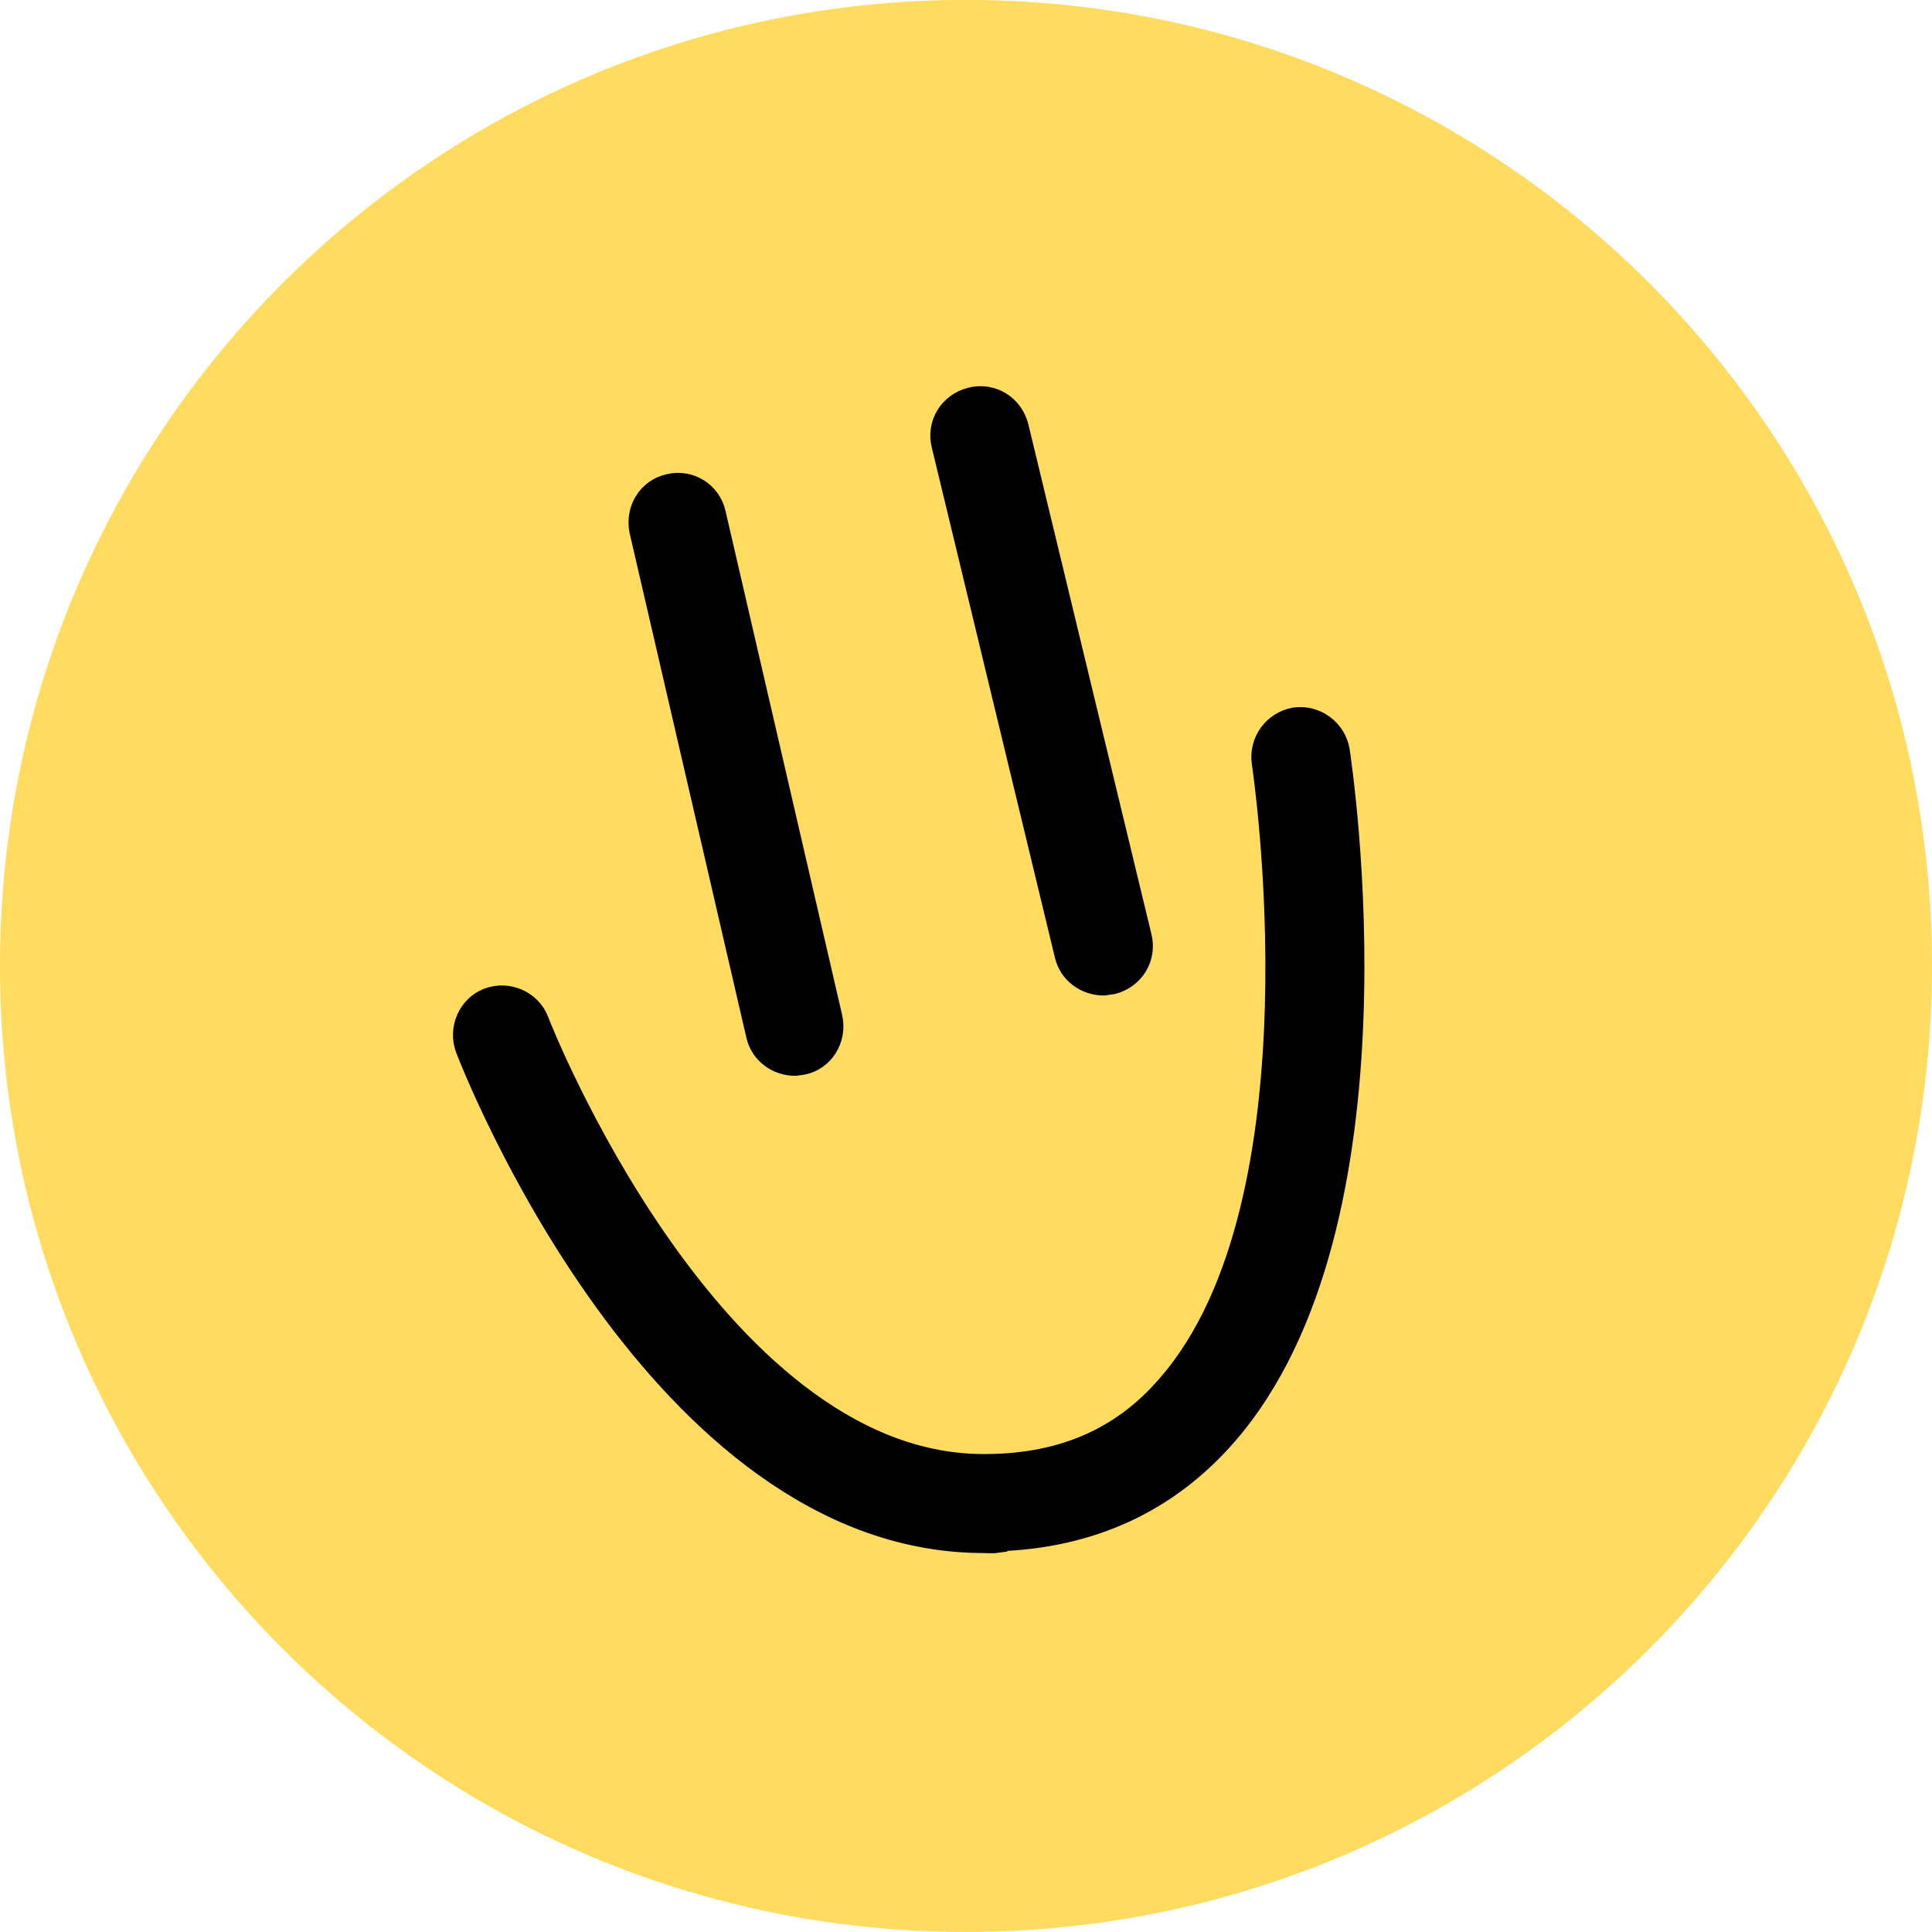 <svg width="30" height="30" viewBox="0 0 30 30" fill="none" xmlns="http://www.w3.org/2000/svg">
<path d="M15 29.999C23.284 29.999 30 23.283 30 14.999C30 6.715 23.284 -0.001 15 -0.001C6.716 -0.001 0 6.715 0 14.999C0 23.283 6.716 29.999 15 29.999Z" fill="#FFDB5F"/>
<path d="M12.352 16.555C12.065 16.558 11.802 16.37 11.736 16.08L9.924 8.249C9.852 7.91 10.055 7.582 10.382 7.511C10.719 7.426 11.049 7.642 11.12 7.969L12.932 15.8C13.004 16.139 12.801 16.467 12.474 16.538C12.437 16.543 12.388 16.55 12.352 16.555Z" fill="black" stroke="black" stroke-width="0.3" stroke-miterlimit="10"/>
<path d="M17.142 15.308C16.856 15.31 16.592 15.123 16.526 14.833L14.615 6.916C14.53 6.579 14.734 6.251 15.071 6.166C15.409 6.081 15.737 6.284 15.822 6.622L17.733 14.538C17.818 14.876 17.614 15.204 17.277 15.289C17.228 15.296 17.191 15.301 17.154 15.306L17.142 15.308Z" fill="black" stroke="black" stroke-width="0.3" stroke-miterlimit="10"/>
<path d="M15.476 23.964C15.391 23.976 15.302 23.963 15.202 23.965C10.201 23.894 7.342 16.598 7.223 16.29C7.104 15.97 7.265 15.61 7.573 15.492C7.893 15.372 8.253 15.534 8.371 15.842C8.393 15.913 11.051 22.664 15.215 22.728C16.44 22.743 17.395 22.347 18.124 21.496C20.607 18.651 19.598 11.918 19.587 11.845C19.539 11.502 19.771 11.195 20.099 11.136C20.442 11.088 20.749 11.32 20.808 11.648C20.849 11.942 21.916 19.004 19.059 22.288C18.146 23.339 16.939 23.896 15.473 23.939L15.476 23.964Z" fill="black" stroke="black" stroke-width="0.3" stroke-miterlimit="10"/>
</svg>
